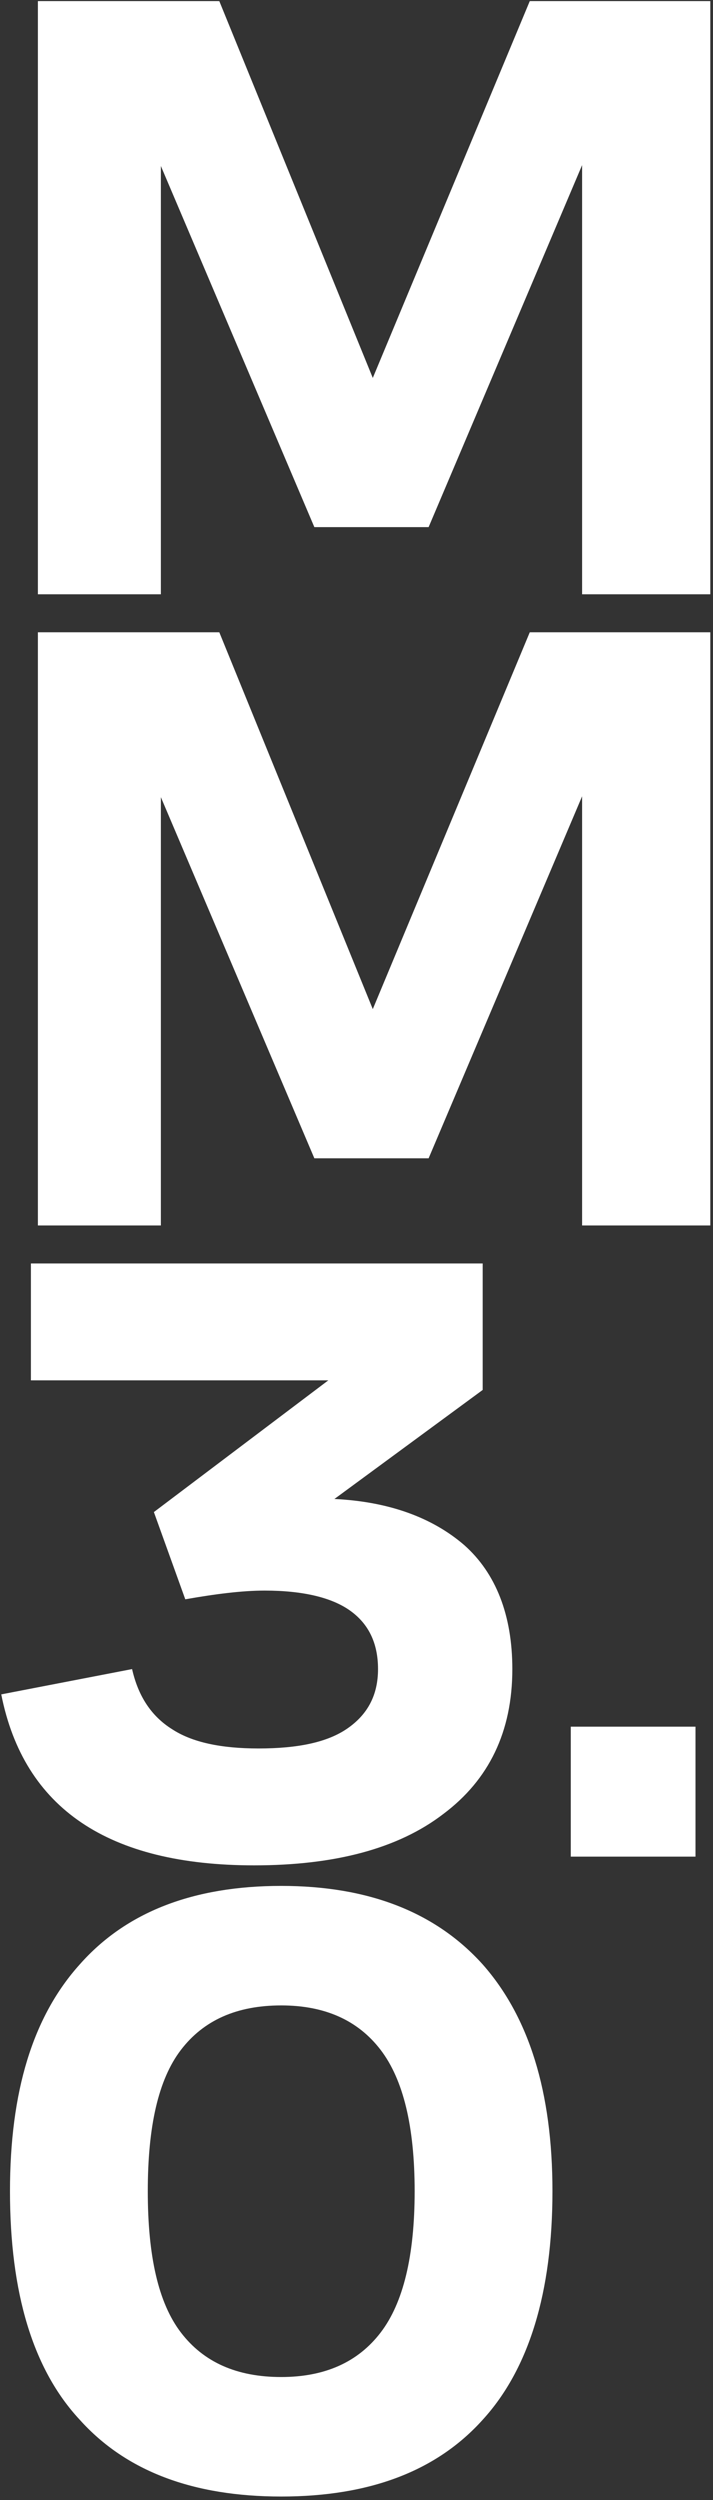 <?xml version="1.0" encoding="UTF-8"?> <svg xmlns="http://www.w3.org/2000/svg" width="174" height="610" viewBox="0 0 174 610" fill="none"><rect x="0" y="0" width="174" height="610" fill="#333333" stroke="none"/><path d="M9.247 0.271H53.517L90.976 92.216L129.287 0.271H173.344V145H142.057V40.284L104.598 128.612H76.716L39.257 40.497V145H9.247V0.271ZM9.247 154.271H53.517L90.976 246.216L129.287 154.271H173.344V299H142.057V194.284L104.598 282.612H76.716L39.257 194.497V299H9.247V154.271ZM0.307 413.412L32.233 407.24C33.723 413.838 36.916 418.733 42.024 421.926C46.919 425.118 53.943 426.608 63.094 426.608C72.672 426.608 79.909 425.118 84.804 421.713C89.699 418.308 92.253 413.625 92.253 407.24C92.253 400.855 89.912 396.172 85.442 392.98C80.973 389.787 73.949 388.085 64.584 388.085C59.051 388.085 52.453 388.936 45.216 390.213L37.554 368.929L80.121 336.791H7.544V308.271H117.794V339.132L81.611 365.737C94.807 366.375 105.449 370.206 113.324 377.017C120.986 383.828 125.03 394.044 125.03 407.24C125.03 422.564 119.283 434.27 108.216 442.571C97.148 451.084 81.611 455.128 62.03 455.128C26.486 455.128 5.841 441.294 0.307 413.412ZM139.293 421.287H169.729V453H139.293V421.287ZM19.463 590.399C7.97 578.054 2.436 559.324 2.436 534.635C2.436 510.372 7.97 492.068 19.463 479.298C30.743 466.527 47.132 460.142 68.628 460.142C89.912 460.142 106.3 466.527 117.794 479.298C129.074 492.068 134.821 510.372 134.821 534.635C134.821 559.324 129.074 578.054 117.794 590.399C106.513 602.956 90.125 609.128 68.628 609.128C47.132 609.128 30.743 602.956 19.463 590.399ZM44.152 569.115C49.686 576.351 57.773 579.97 68.628 579.97C79.27 579.97 87.358 576.351 92.892 569.115C98.425 561.879 101.192 550.385 101.192 534.635C101.192 518.885 98.425 507.392 92.892 500.156C87.358 492.919 79.27 489.301 68.628 489.301C57.773 489.301 49.686 492.919 44.152 500.156C38.618 507.392 36.064 518.885 36.064 534.635C36.064 550.385 38.618 561.879 44.152 569.115Z" fill="white"></path></svg> 
